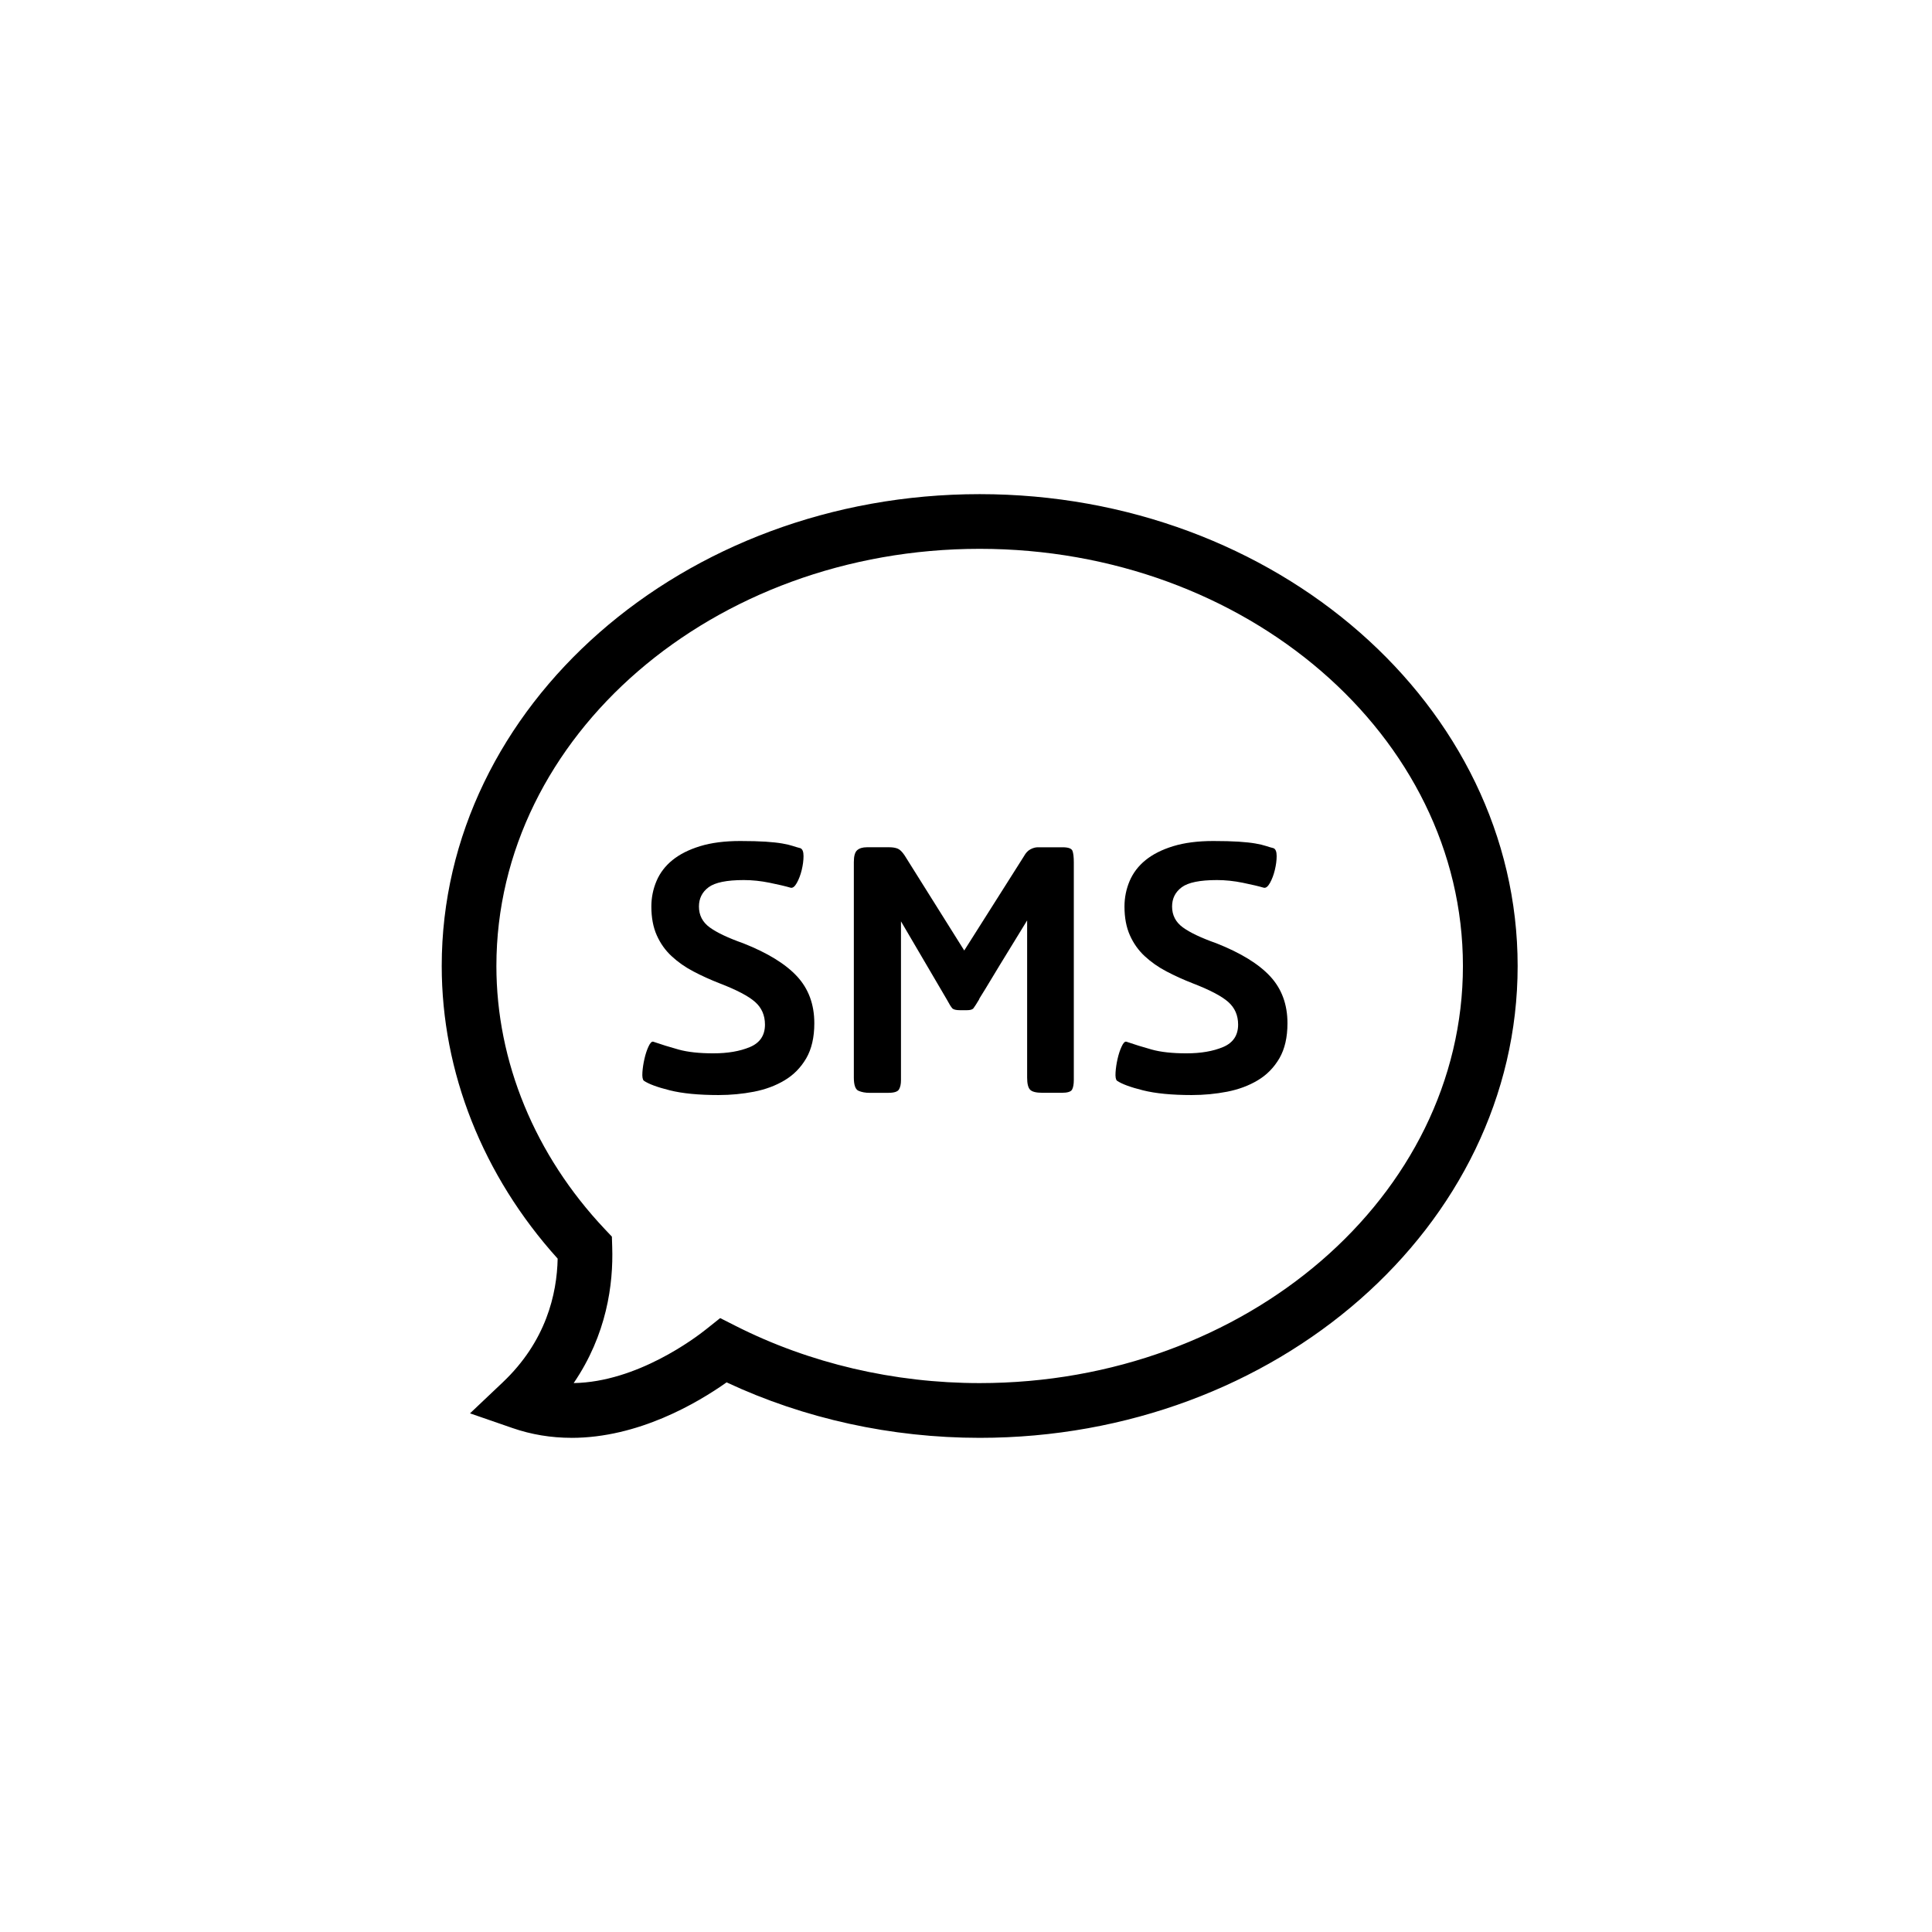 <?xml version="1.0" encoding="UTF-8"?>
<!-- Uploaded to: SVG Repo, www.svgrepo.com, Generator: SVG Repo Mixer Tools -->
<svg fill="#000000" width="800px" height="800px" version="1.1" viewBox="144 144 512 512" xmlns="http://www.w3.org/2000/svg">
 <g>
  <path d="m295.46 525.04c-5.414 0-10.668-0.871-15.621-2.586l-11.281-3.902 8.668-8.211c11.477-10.867 14.371-23.398 14.559-32.789-19.832-21.988-30.723-49.426-30.723-77.559-0.004-68.945 63.953-125.04 142.56-125.04 78.609 0 142.57 56.098 142.57 125.05 0 68.945-63.957 125.04-142.57 125.04-23.402 0-46.492-5.07-67.066-14.703-7.754 5.484-23.414 14.707-41.094 14.707zm39.395-31.734 4.16 2.106c19.562 9.891 41.902 15.125 64.605 15.125 70.617 0 128.07-49.59 128.07-110.54 0-60.957-57.453-110.55-128.07-110.55-70.617 0-128.07 49.59-128.07 110.55 0 25.332 10.199 50.098 28.723 69.73l1.883 1.996 0.086 2.742c0.32 9.855-1.449 23.219-10.211 36.066 16.789-0.27 32.223-11.953 35.172-14.312z"/>
  <path d="m334.47 434.2c-5.316 0-9.633-0.418-12.969-1.254-3.328-0.828-5.629-1.684-6.894-2.555-0.32-0.32-0.438-1.047-0.363-2.199 0.074-1.141 0.258-2.336 0.535-3.562 0.277-1.227 0.633-2.328 1.07-3.266 0.434-0.949 0.848-1.391 1.25-1.309 2.062 0.715 4.301 1.41 6.719 2.082 2.418 0.672 5.492 1.008 9.219 1.008 3.809 0 7.035-0.547 9.699-1.664 2.652-1.113 3.988-3.094 3.988-5.949 0-2.469-0.879-4.465-2.621-6.008-1.742-1.543-4.879-3.191-9.398-4.93-2.461-0.961-4.777-2.008-6.961-3.16-2.188-1.145-4.102-2.496-5.769-4.047-1.668-1.543-2.973-3.391-3.926-5.527s-1.434-4.68-1.434-7.613c0-2.379 0.461-4.641 1.371-6.781 0.91-2.141 2.32-3.988 4.223-5.531 1.902-1.543 4.344-2.777 7.316-3.688 2.977-0.914 6.523-1.371 10.648-1.371 2.691 0 4.938 0.062 6.719 0.176 1.785 0.121 3.246 0.277 4.402 0.477 1.145 0.199 2.082 0.418 2.793 0.656 0.715 0.238 1.387 0.434 2.023 0.594 0.555 0.234 0.832 0.93 0.832 2.082 0 1.148-0.164 2.379-0.477 3.691-0.316 1.305-0.754 2.457-1.305 3.445-0.559 0.992-1.113 1.41-1.668 1.25-1.348-0.395-3.191-0.828-5.531-1.305-2.34-0.477-4.617-0.715-6.84-0.715-4.523 0-7.633 0.637-9.336 1.902-1.707 1.27-2.559 2.973-2.559 5.113 0 2.301 0.953 4.144 2.856 5.531 1.902 1.383 4.879 2.793 8.922 4.223 6.422 2.539 11.164 5.453 14.215 8.742 3.051 3.293 4.582 7.434 4.582 12.434 0 3.731-0.715 6.824-2.137 9.285-1.434 2.457-3.336 4.402-5.711 5.82-2.379 1.434-5.098 2.441-8.148 3.039-3.051 0.586-6.164 0.883-9.336 0.883z"/>
  <path d="m420.24 433.6c-1.664 0-2.754-0.277-3.266-0.832-0.523-0.551-0.773-1.621-0.773-3.215v-41.633c-3.172 5.152-5.617 9.137-7.324 11.953-1.711 2.82-2.945 4.883-3.742 6.191-0.793 1.301-1.273 2.082-1.434 2.316-0.156 0.238-0.227 0.402-0.227 0.48-0.711 1.188-1.211 1.961-1.484 2.32-0.281 0.367-0.859 0.531-1.73 0.531h-1.902c-1.031 0-1.707-0.176-2.023-0.531-0.316-0.359-0.793-1.129-1.43-2.32l-12.137-20.695v42.113c0 1.031-0.176 1.848-0.535 2.441-0.355 0.594-1.285 0.891-2.793 0.891l-4.996 0.004c-1.113 0-2.082-0.176-2.918-0.535-0.828-0.355-1.25-1.523-1.25-3.512v-57.109c0-1.586 0.297-2.637 0.891-3.152s1.445-0.773 2.559-0.773h5.949c0.871 0 1.605 0.117 2.199 0.355s1.207 0.832 1.844 1.785l15.816 25.219 15.82-24.98c0.477-0.875 1.047-1.484 1.734-1.844 0.68-0.359 1.324-0.531 1.961-0.531h6.547c1.508 0 2.375 0.316 2.621 0.949 0.238 0.637 0.355 1.668 0.355 3.094v57.57c0 1.188-0.156 2.066-0.477 2.625-0.32 0.559-1.23 0.828-2.734 0.828z"/>
  <path d="m459.86 434.2c-5.32 0-9.633-0.418-12.969-1.254-3.328-0.828-5.633-1.684-6.894-2.555-0.32-0.32-0.438-1.047-0.363-2.199 0.074-1.141 0.25-2.336 0.531-3.562 0.277-1.227 0.629-2.328 1.07-3.266 0.43-0.953 0.844-1.391 1.25-1.309 2.062 0.715 4.305 1.41 6.719 2.082 2.414 0.676 5.488 1.008 9.219 1.008 3.809 0 7.031-0.547 9.699-1.664 2.648-1.113 3.992-3.094 3.992-5.949 0-2.469-0.879-4.465-2.625-6.008-1.746-1.543-4.879-3.191-9.402-4.93-2.461-0.961-4.773-2.008-6.961-3.16-2.188-1.145-4.102-2.496-5.773-4.047-1.664-1.543-2.969-3.391-3.922-5.527-0.957-2.141-1.434-4.68-1.434-7.613 0-2.379 0.461-4.641 1.367-6.781 0.914-2.141 2.324-3.988 4.227-5.531 1.902-1.543 4.34-2.777 7.312-3.688 2.981-0.914 6.531-1.371 10.648-1.371 2.695 0 4.941 0.062 6.719 0.176 1.785 0.121 3.246 0.277 4.406 0.477 1.141 0.199 2.078 0.418 2.793 0.656 0.711 0.234 1.387 0.434 2.027 0.594 0.551 0.234 0.828 0.93 0.828 2.082 0 1.148-0.164 2.379-0.48 3.691-0.312 1.305-0.75 2.457-1.297 3.445-0.559 0.992-1.117 1.41-1.672 1.25-1.344-0.395-3.195-0.828-5.527-1.305-2.34-0.477-4.621-0.715-6.84-0.715-4.523 0-7.637 0.637-9.336 1.902-1.707 1.27-2.562 2.973-2.562 5.113 0 2.301 0.957 4.144 2.859 5.531 1.898 1.383 4.879 2.793 8.922 4.223 6.418 2.539 11.164 5.453 14.215 8.742 3.051 3.293 4.582 7.434 4.582 12.434 0 3.731-0.715 6.824-2.137 9.285-1.434 2.457-3.336 4.402-5.711 5.82-2.379 1.434-5.098 2.441-8.148 3.039-3.055 0.586-6.16 0.883-9.332 0.883z"/>
 </g>
</svg>